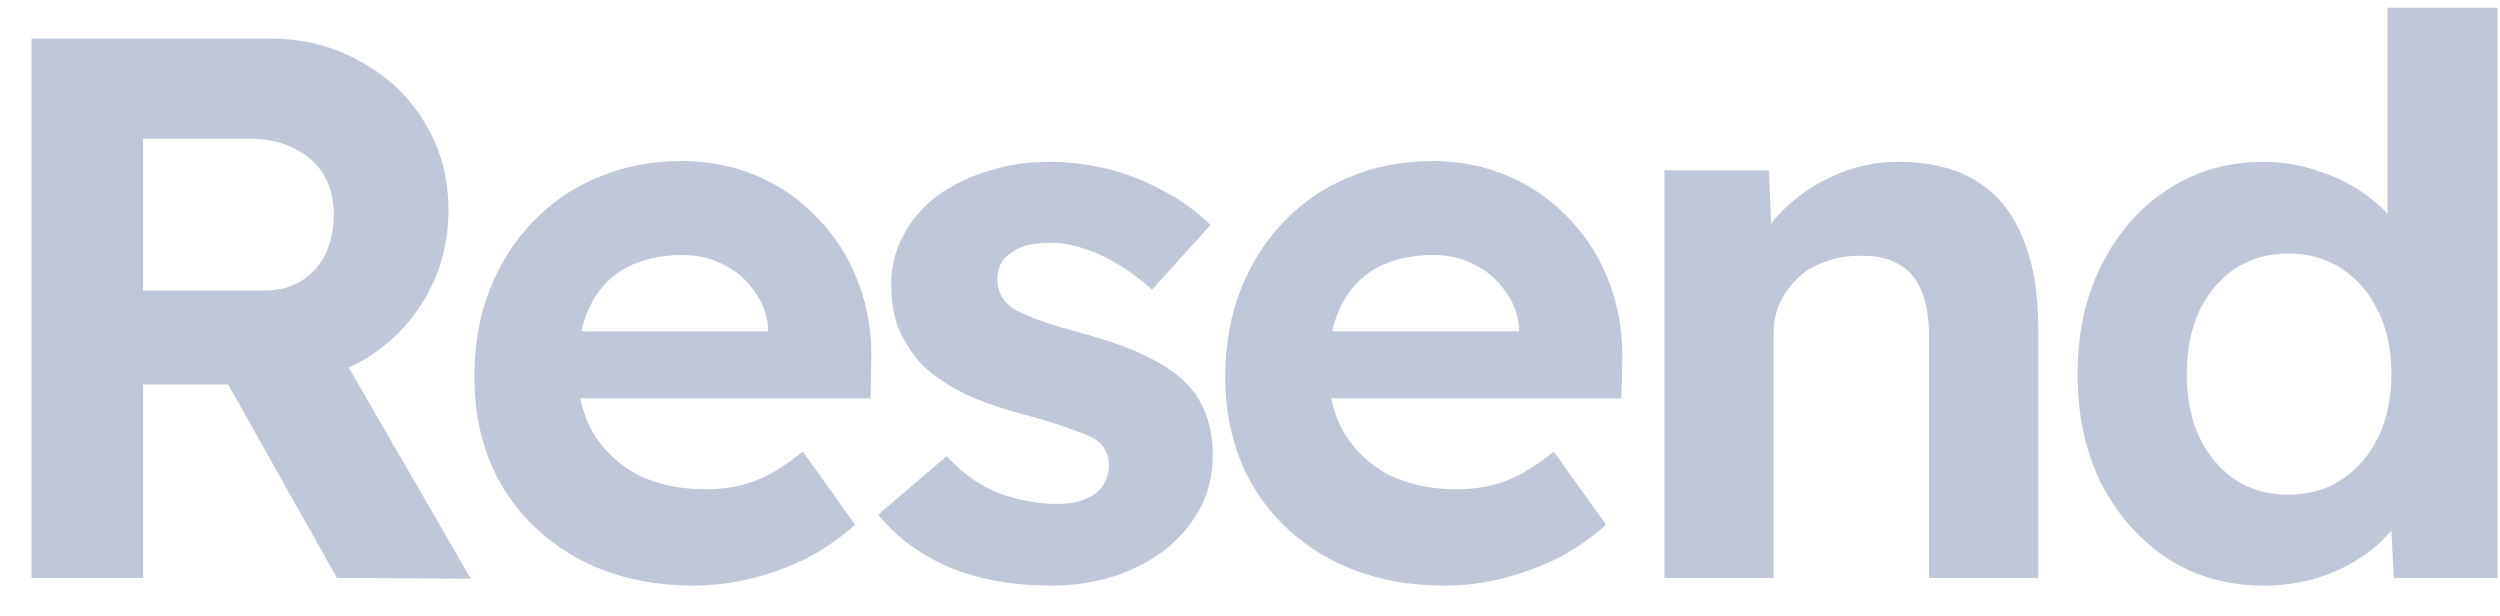 <svg width="73" height="18" viewBox="0 0 73 18" fill="none" xmlns="http://www.w3.org/2000/svg">
<g clip-path="url(#clip0_397_3838)">
<path d="M0.921 16.875V1.125H7.884C8.857 1.125 9.741 1.35 10.534 1.8C11.328 2.235 11.95 2.828 12.399 3.578C12.863 4.327 13.095 5.183 13.095 6.143C13.095 7.088 12.863 7.95 12.399 8.73C11.95 9.495 11.328 10.102 10.534 10.553C9.741 11.002 8.857 11.227 7.884 11.227H4.178V16.875H0.921ZM9.838 16.875L5.84 9.765L9.299 9.203L13.746 16.898L9.838 16.875ZM4.178 8.482H7.727C8.131 8.482 8.483 8.393 8.782 8.213C9.097 8.018 9.336 7.755 9.501 7.425C9.666 7.08 9.748 6.698 9.748 6.277C9.748 5.827 9.651 5.438 9.456 5.107C9.262 4.777 8.977 4.522 8.603 4.343C8.228 4.147 7.794 4.05 7.3 4.05H4.178V8.482Z" fill="#C0C7D8"/>
<path d="M20.275 17.1C18.987 17.1 17.857 16.837 16.883 16.312C15.925 15.787 15.176 15.067 14.637 14.152C14.113 13.237 13.851 12.187 13.851 11.002C13.851 10.072 14.001 9.225 14.3 8.46C14.6 7.695 15.019 7.035 15.558 6.48C16.097 5.91 16.734 5.475 17.468 5.175C18.216 4.86 19.025 4.702 19.893 4.702C20.702 4.702 21.451 4.852 22.14 5.152C22.828 5.452 23.42 5.872 23.914 6.412C24.423 6.937 24.812 7.567 25.082 8.302C25.352 9.022 25.471 9.802 25.441 10.642L25.419 11.632H15.873L15.356 9.675H22.791L22.431 10.08V9.585C22.401 9.18 22.267 8.82 22.027 8.505C21.803 8.175 21.511 7.92 21.151 7.74C20.792 7.545 20.387 7.447 19.938 7.447C19.279 7.447 18.718 7.575 18.253 7.83C17.804 8.085 17.46 8.46 17.22 8.955C16.981 9.45 16.861 10.05 16.861 10.755C16.861 11.475 17.011 12.097 17.31 12.622C17.625 13.147 18.059 13.56 18.613 13.86C19.182 14.145 19.848 14.287 20.612 14.287C21.136 14.287 21.615 14.205 22.05 14.04C22.484 13.875 22.948 13.59 23.442 13.185L24.97 15.322C24.535 15.712 24.056 16.042 23.532 16.312C23.008 16.567 22.469 16.762 21.915 16.897C21.361 17.032 20.814 17.1 20.275 17.1Z" fill="#C0C7D8"/>
<path d="M30.674 17.1C29.565 17.1 28.577 16.92 27.709 16.56C26.855 16.185 26.166 15.675 25.642 15.03L27.641 13.32C28.09 13.815 28.599 14.175 29.169 14.4C29.738 14.61 30.307 14.715 30.876 14.715C31.1 14.715 31.302 14.693 31.482 14.648C31.677 14.588 31.841 14.513 31.976 14.423C32.111 14.318 32.208 14.198 32.268 14.063C32.343 13.913 32.381 13.755 32.381 13.59C32.381 13.26 32.246 13.005 31.976 12.825C31.826 12.735 31.594 12.638 31.28 12.533C30.965 12.413 30.561 12.285 30.067 12.15C29.303 11.955 28.652 11.73 28.113 11.475C27.589 11.205 27.169 10.905 26.855 10.575C26.585 10.26 26.376 9.923 26.226 9.563C26.091 9.188 26.024 8.775 26.024 8.325C26.024 7.785 26.144 7.298 26.383 6.863C26.623 6.413 26.952 6.03 27.372 5.715C27.806 5.4 28.3 5.16 28.854 4.995C29.408 4.815 29.992 4.725 30.606 4.725C31.22 4.725 31.819 4.8 32.403 4.95C32.987 5.1 33.526 5.318 34.02 5.603C34.529 5.873 34.971 6.195 35.346 6.57L33.638 8.46C33.369 8.205 33.062 7.973 32.718 7.763C32.388 7.553 32.044 7.388 31.684 7.268C31.325 7.148 31.003 7.088 30.718 7.088C30.464 7.088 30.232 7.11 30.022 7.155C29.828 7.2 29.663 7.275 29.528 7.38C29.393 7.47 29.288 7.583 29.213 7.718C29.154 7.853 29.124 8.003 29.124 8.168C29.124 8.333 29.161 8.49 29.236 8.64C29.326 8.79 29.446 8.918 29.595 9.023C29.76 9.113 30 9.218 30.314 9.338C30.643 9.458 31.085 9.593 31.639 9.743C32.358 9.938 32.965 10.155 33.459 10.395C33.968 10.635 34.372 10.913 34.672 11.228C34.926 11.498 35.113 11.805 35.233 12.15C35.353 12.495 35.413 12.878 35.413 13.298C35.413 14.033 35.203 14.685 34.784 15.255C34.38 15.825 33.818 16.275 33.099 16.605C32.381 16.935 31.572 17.1 30.674 17.1Z" fill="#C0C7D8"/>
<path d="M42.202 17.1C40.914 17.1 39.783 16.837 38.81 16.312C37.852 15.787 37.103 15.067 36.564 14.152C36.04 13.237 35.778 12.187 35.778 11.002C35.778 10.072 35.928 9.225 36.227 8.46C36.527 7.695 36.946 7.035 37.485 6.48C38.024 5.91 38.66 5.475 39.394 5.175C40.143 4.86 40.952 4.702 41.82 4.702C42.629 4.702 43.377 4.852 44.066 5.152C44.755 5.452 45.346 5.872 45.841 6.412C46.35 6.937 46.739 7.567 47.009 8.302C47.278 9.022 47.398 9.802 47.368 10.642L47.346 11.632H37.799L37.283 9.675H44.718L44.358 10.08V9.585C44.328 9.18 44.193 8.82 43.954 8.505C43.729 8.175 43.437 7.92 43.078 7.74C42.718 7.545 42.314 7.447 41.865 7.447C41.206 7.447 40.645 7.575 40.18 7.83C39.731 8.085 39.387 8.46 39.147 8.955C38.907 9.45 38.788 10.05 38.788 10.755C38.788 11.475 38.937 12.097 39.237 12.622C39.551 13.147 39.986 13.56 40.54 13.86C41.109 14.145 41.775 14.287 42.539 14.287C43.063 14.287 43.542 14.205 43.976 14.04C44.411 13.875 44.875 13.59 45.369 13.185L46.896 15.322C46.462 15.712 45.983 16.042 45.459 16.312C44.935 16.567 44.395 16.762 43.842 16.897C43.288 17.032 42.741 17.1 42.202 17.1Z" fill="#C0C7D8"/>
<path d="M48.602 16.875V4.973H51.656L51.746 7.403L51.117 7.673C51.282 7.133 51.574 6.645 51.993 6.21C52.428 5.76 52.944 5.4 53.543 5.13C54.142 4.86 54.771 4.725 55.43 4.725C56.328 4.725 57.077 4.905 57.676 5.265C58.29 5.625 58.747 6.173 59.046 6.908C59.361 7.628 59.518 8.52 59.518 9.585V16.875H56.328V9.833C56.328 9.293 56.254 8.843 56.104 8.483C55.954 8.123 55.722 7.86 55.407 7.695C55.108 7.53 54.734 7.455 54.284 7.47C53.925 7.47 53.588 7.53 53.274 7.65C52.974 7.755 52.712 7.913 52.487 8.123C52.278 8.333 52.106 8.573 51.971 8.843C51.851 9.113 51.791 9.405 51.791 9.72V16.875H50.219C49.874 16.875 49.567 16.875 49.298 16.875C49.028 16.875 48.796 16.875 48.602 16.875Z" fill="#C0C7D8"/>
<path d="M66.101 17.1C65.053 17.1 64.117 16.838 63.293 16.313C62.484 15.773 61.841 15.045 61.361 14.13C60.897 13.2 60.665 12.128 60.665 10.913C60.665 9.728 60.897 8.67 61.361 7.74C61.841 6.795 62.484 6.06 63.293 5.535C64.117 4.995 65.053 4.725 66.101 4.725C66.655 4.725 67.186 4.815 67.695 4.995C68.22 5.16 68.684 5.393 69.088 5.693C69.507 5.993 69.844 6.33 70.099 6.705C70.353 7.065 70.496 7.44 70.526 7.83L69.717 7.988V0.225H72.929V16.875H69.897L69.762 14.13L70.391 14.198C70.361 14.572 70.226 14.932 69.987 15.278C69.747 15.623 69.425 15.938 69.021 16.223C68.632 16.493 68.182 16.71 67.673 16.875C67.179 17.025 66.655 17.1 66.101 17.1ZM66.82 14.445C67.419 14.445 67.943 14.295 68.392 13.995C68.841 13.695 69.193 13.283 69.448 12.758C69.702 12.232 69.829 11.618 69.829 10.913C69.829 10.223 69.702 9.615 69.448 9.09C69.193 8.565 68.841 8.153 68.392 7.853C67.943 7.553 67.419 7.403 66.82 7.403C66.221 7.403 65.696 7.553 65.247 7.853C64.813 8.153 64.469 8.565 64.214 9.09C63.974 9.615 63.855 10.223 63.855 10.913C63.855 11.618 63.974 12.232 64.214 12.758C64.469 13.283 64.813 13.695 65.247 13.995C65.696 14.295 66.221 14.445 66.82 14.445Z" fill="#C0C7D8"/>
</g>
<defs>
<clipPath id="clip0_397_3838">
<rect width="73" height="18" fill="white"/>
</clipPath>
</defs>
</svg>
